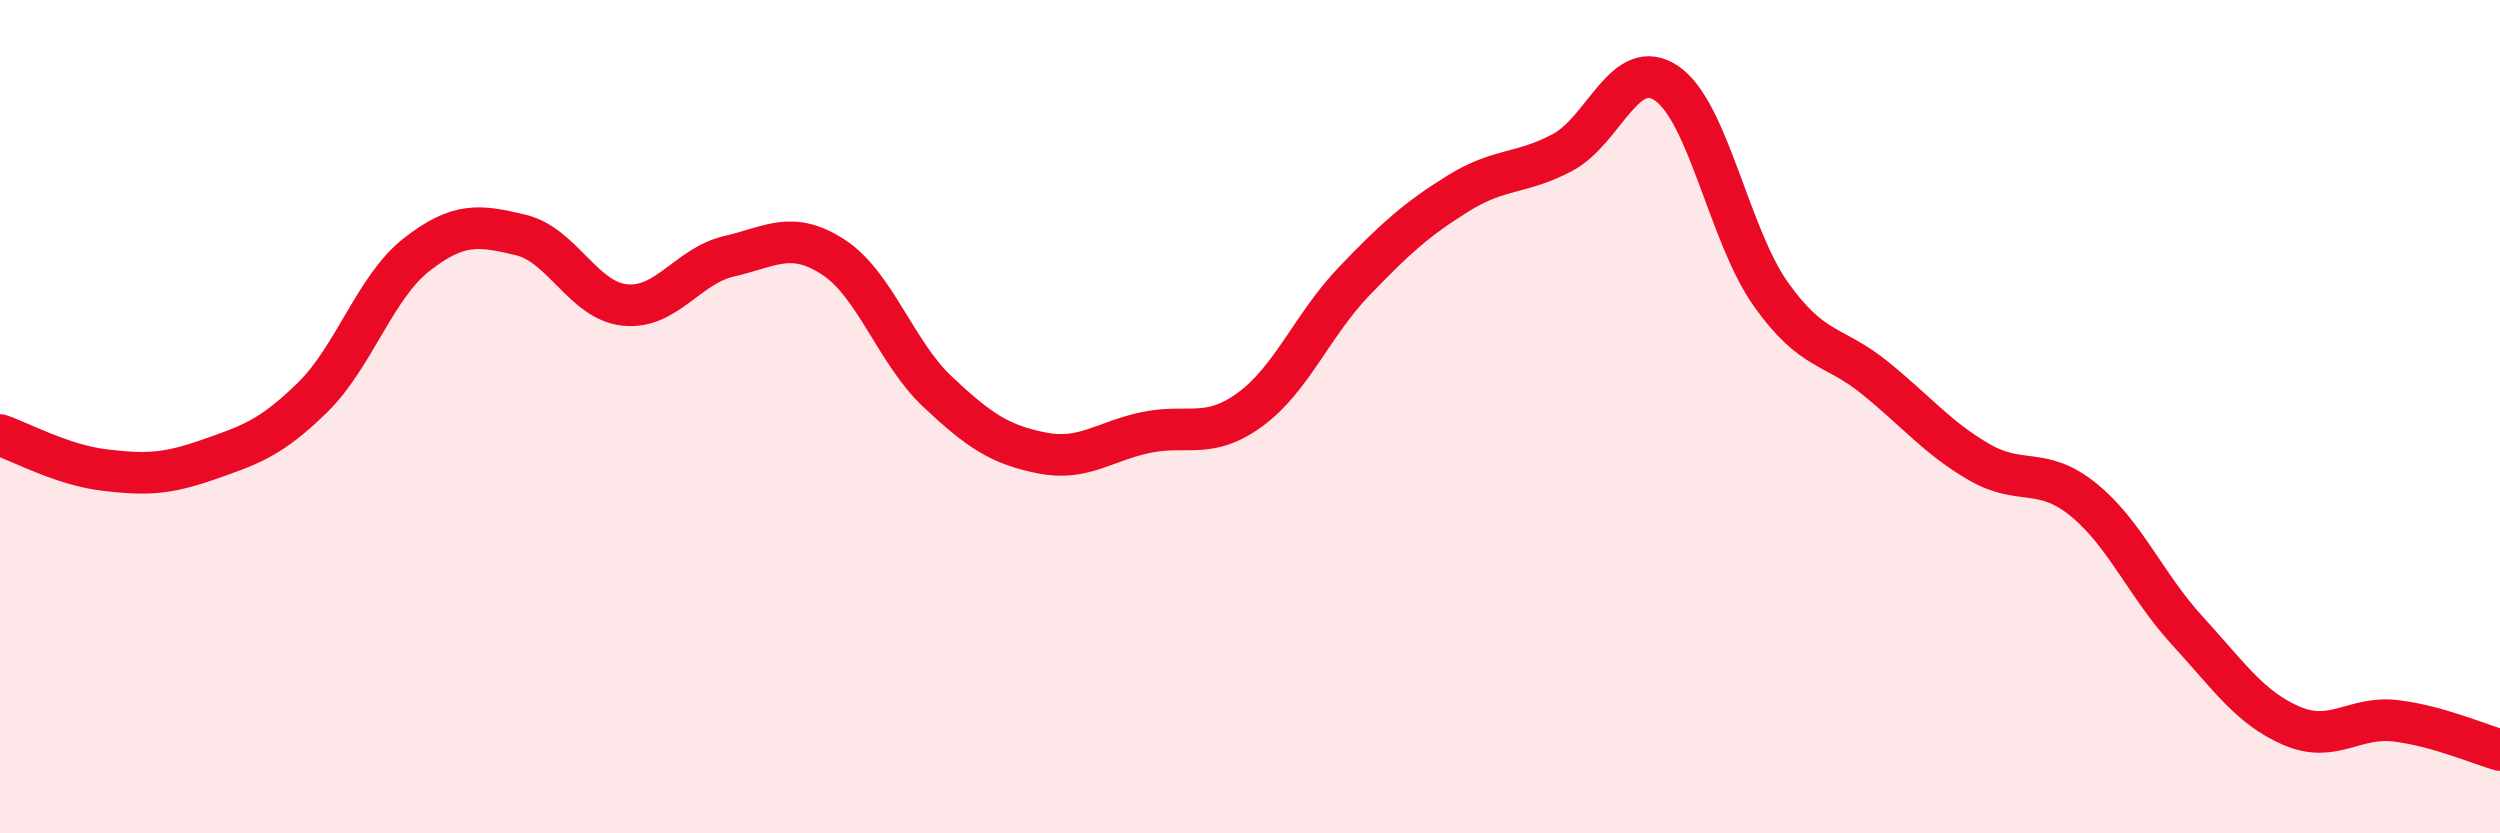 
    <svg width="60" height="20" viewBox="0 0 60 20" xmlns="http://www.w3.org/2000/svg">
      <path
        d="M 0,10.44 C 0.5,10.61 1.5,11.16 2.5,11.28 C 3.5,11.4 4,11.38 5,11.03 C 6,10.68 6.5,10.52 7.5,9.54 C 8.5,8.56 9,6.89 10,6.11 C 11,5.33 11.5,5.4 12.5,5.64 C 13.5,5.88 14,7.22 15,7.32 C 16,7.42 16.5,6.38 17.5,6.15 C 18.5,5.92 19,5.52 20,6.17 C 21,6.82 21.5,8.46 22.5,9.4 C 23.5,10.34 24,10.67 25,10.87 C 26,11.07 26.5,10.59 27.5,10.38 C 28.5,10.17 29,10.56 30,9.83 C 31,9.1 31.5,7.79 32.5,6.75 C 33.5,5.71 34,5.26 35,4.64 C 36,4.02 36.5,4.19 37.5,3.66 C 38.5,3.13 39,1.32 40,2 C 41,2.68 41.5,5.65 42.5,7.06 C 43.5,8.47 44,8.26 45,9.07 C 46,9.88 46.5,10.51 47.5,11.09 C 48.5,11.67 49,11.18 50,11.99 C 51,12.8 51.5,14.05 52.5,15.14 C 53.5,16.23 54,16.99 55,17.42 C 56,17.85 56.5,17.18 57.5,17.3 C 58.5,17.42 59.5,17.86 60,18L60 20L0 20Z"
        fill="#EB0A25"
        opacity="0.1"
        stroke-linecap="round"
        stroke-linejoin="round"
      />
      <path
        d="M 0,10.44 C 0.5,10.61 1.5,11.16 2.5,11.28 C 3.5,11.4 4,11.38 5,11.03 C 6,10.68 6.5,10.52 7.5,9.54 C 8.5,8.56 9,6.89 10,6.11 C 11,5.33 11.5,5.4 12.5,5.64 C 13.5,5.88 14,7.22 15,7.32 C 16,7.42 16.5,6.38 17.5,6.15 C 18.5,5.92 19,5.52 20,6.17 C 21,6.82 21.5,8.46 22.5,9.4 C 23.5,10.34 24,10.67 25,10.87 C 26,11.07 26.5,10.59 27.5,10.38 C 28.5,10.17 29,10.56 30,9.83 C 31,9.1 31.5,7.79 32.5,6.75 C 33.5,5.71 34,5.26 35,4.64 C 36,4.02 36.5,4.19 37.5,3.66 C 38.5,3.13 39,1.32 40,2 C 41,2.68 41.5,5.65 42.5,7.06 C 43.5,8.47 44,8.26 45,9.07 C 46,9.88 46.5,10.51 47.5,11.09 C 48.5,11.67 49,11.18 50,11.99 C 51,12.8 51.5,14.05 52.5,15.14 C 53.5,16.23 54,16.99 55,17.42 C 56,17.85 56.5,17.18 57.5,17.3 C 58.5,17.42 59.5,17.86 60,18"
        stroke="#EB0A25"
        stroke-width="1"
        fill="none"
        stroke-linecap="round"
        stroke-linejoin="round"
      />
    </svg>
  